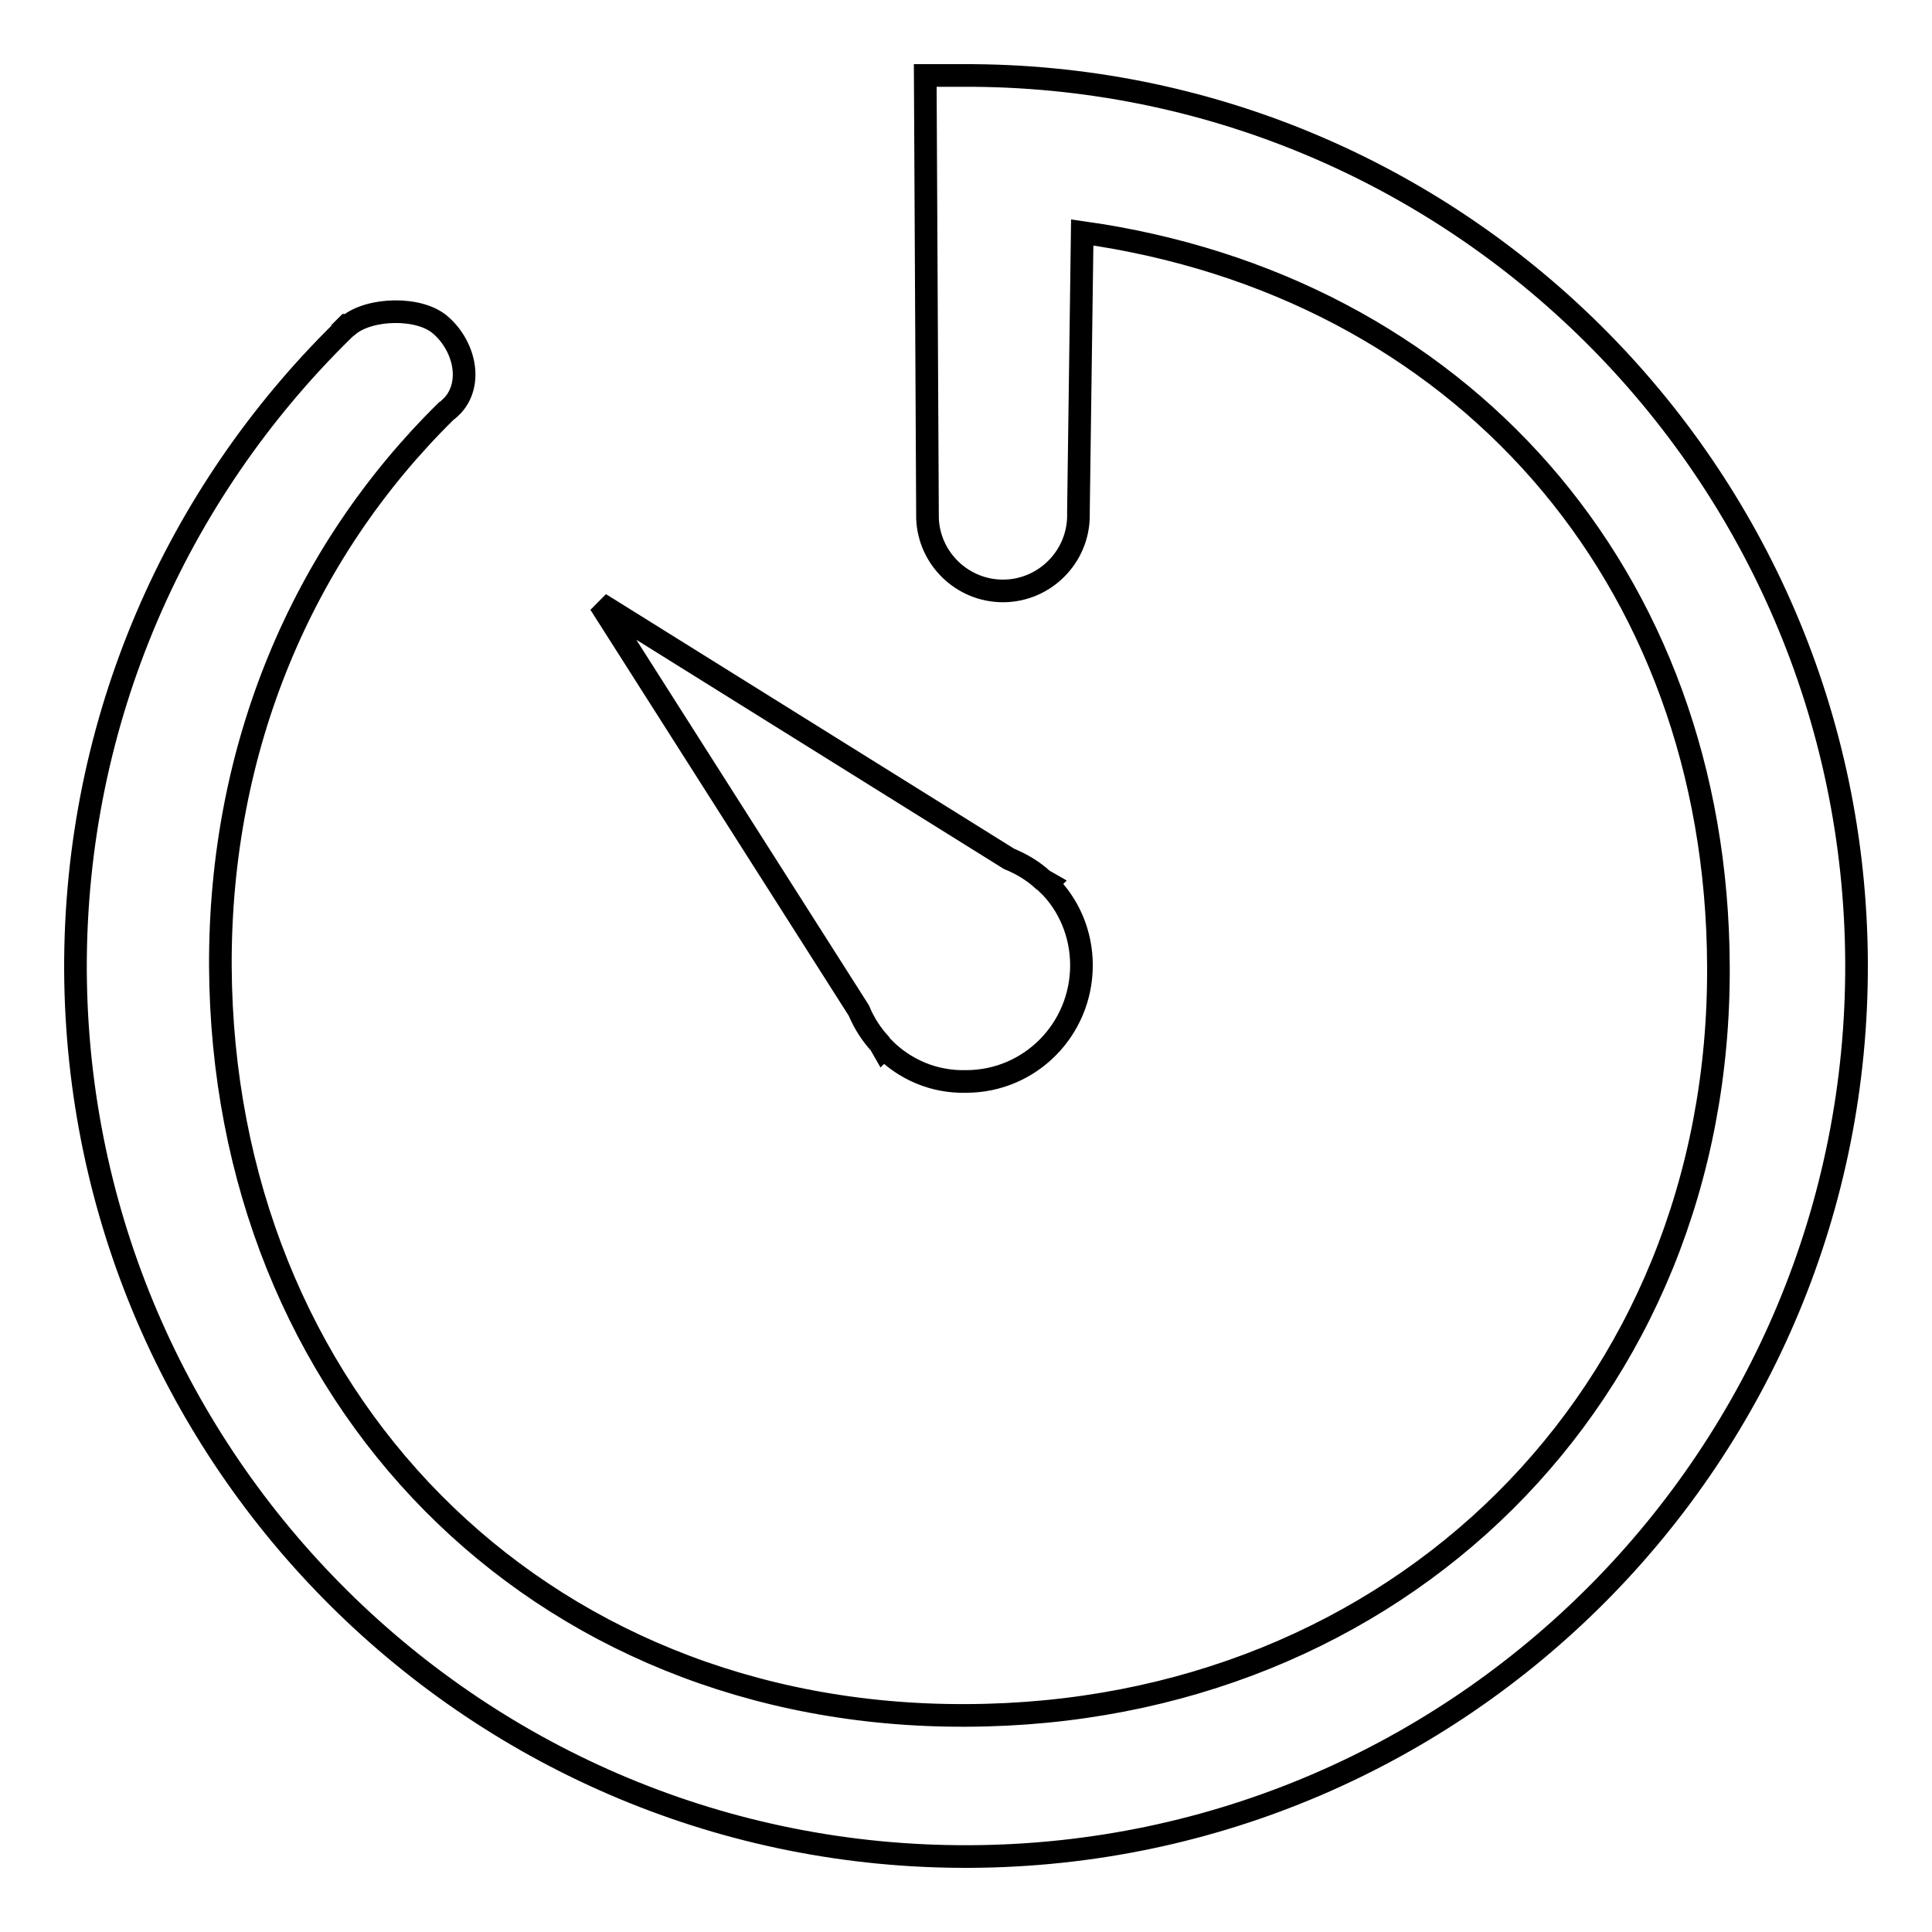 <?xml version="1.0" encoding="utf-8"?>
<!-- Svg Vector Icons : http://www.onlinewebfonts.com/icon -->
<!DOCTYPE svg PUBLIC "-//W3C//DTD SVG 1.1//EN" "http://www.w3.org/Graphics/SVG/1.1/DTD/svg11.dtd">
<svg version="1.1" xmlns="http://www.w3.org/2000/svg" xmlns:xlink="http://www.w3.org/1999/xlink" x="0px" y="0px" viewBox="0 0 256 256" enable-background="new 0 0 256 256" xml:space="preserve">
<g><g><path stroke-width="3" fill-opacity="0" stroke="#000000"  d="M138.2,116.6c-1.3-1.2-2.8-2.1-4.5-2.8L79.5,80l34.3,53.9c0.7,1.7,1.7,3.2,2.8,4.4l0.4,0.7l0.1-0.1c2.8,2.8,6.6,4.5,10.9,4.4c8.5,0,15.3-6.9,15.3-15.4c0-4.2-1.7-8.1-4.5-10.8l0.1-0.1L138.2,116.6L138.2,116.6z M127.5,10L127.5,10l-4.9,0l0.3,58.7h0c0.2,5.3,4.6,9.6,10,9.6c5.5,0,10-4.5,10-10c0-0.2,0-0.4,0-0.6l0.5-36.9c49.9,7,84.1,45.3,84.3,97.2c0.3,56.9-42.6,99.1-99.6,99.3C71,227.6,29.5,185,29.2,128C29.1,99.1,40,73.3,59.1,54.5l0,0c0.3-0.2,0.6-0.5,0.9-0.8c2.7-3,1.5-7.9-1.6-10.6c-2.8-2.5-9.4-2.3-12.2,0v0L46,43.1c-0.2,0.2-0.4,0.4-0.6,0.6c0,0,0,0,0,0.1C23.4,65.4,9.9,95.4,10,128.5c0.3,65.2,53.4,117.8,118.5,117.5c65.2-0.3,117.8-53.4,117.5-118.5C245.7,62.3,192.6,9.7,127.5,10L127.5,10z"/></g></g>
</svg>